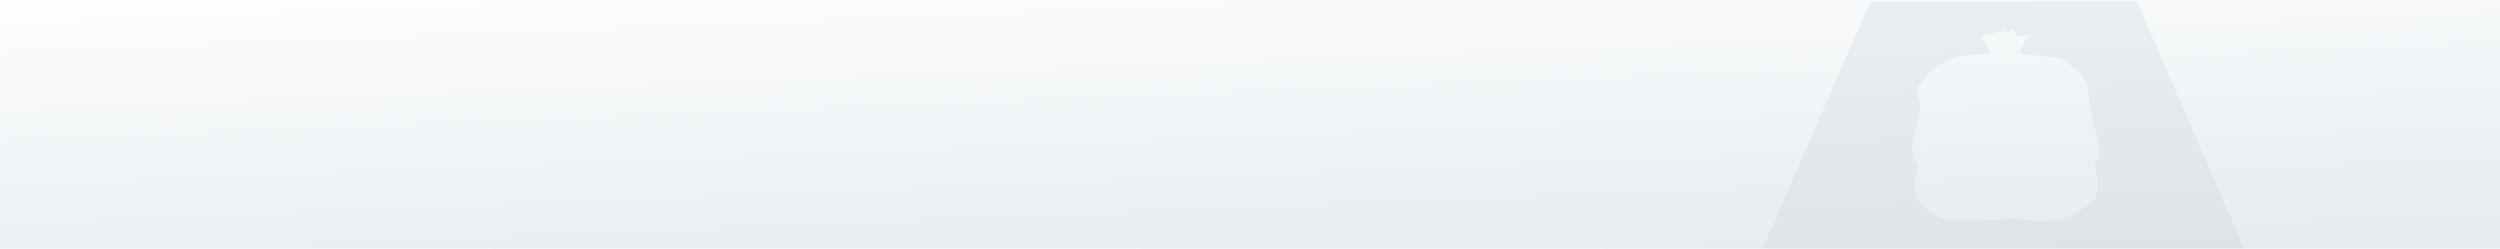 <?xml version="1.0" encoding="utf-8"?>
<!-- Generator: Adobe Illustrator 26.0.2, SVG Export Plug-In . SVG Version: 6.00 Build 0)  -->
<svg version="1.1" id="Layer_1" xmlns="http://www.w3.org/2000/svg" xmlns:xlink="http://www.w3.org/1999/xlink" x="0px" y="0px"
	 viewBox="0 0 1920 191" style="enable-background:new 0 0 1920 191;" xml:space="preserve">
<style type="text/css">
	.st0{fill:url(#SVGID_1_);}
	.st1{fill:url(#SVGID_00000153674887690277548530000010589672696757827983_);filter:url(#Adobe_OpacityMaskFilter);}
	.st2{mask:url(#mask0_588_5321_00000166649522280292959370000000511919582607814549_);}
	.st3{opacity:0.2;fill-rule:evenodd;clip-rule:evenodd;fill:#B9C3CB;enable-background:new    ;}
</style>
<linearGradient id="SVGID_1_" gradientUnits="userSpaceOnUse" x1="952.956" y1="277.609" x2="966.09" y2="-56.402" gradientTransform="matrix(1 0 0 -1 0 193.949)">
	<stop  offset="7.812500e-02" style="stop-color:#FFFFFF"/>
	<stop  offset="1" style="stop-color:#E3E9ED"/>
</linearGradient>
<rect class="st0" width="1920" height="191"/>
<defs>
	<filter id="Adobe_OpacityMaskFilter" filterUnits="userSpaceOnUse" x="1316" y="-70.1" width="445" height="348.8">
		<feColorMatrix  type="matrix" values="1 0 0 0 0  0 1 0 0 0  0 0 1 0 0  0 0 0 1 0"/>
	</filter>
</defs>
<mask maskUnits="userSpaceOnUse" x="1316" y="-70.1" width="445" height="348.8" id="mask0_588_5321_00000166649522280292959370000000511919582607814549_">
	
		<linearGradient id="SVGID_00000142163169546306498400000013313043758240951995_" gradientUnits="userSpaceOnUse" x1="960" y1="192.944" x2="960" y2="-56.329" gradientTransform="matrix(1 0 0 -1 0 193.949)">
		<stop  offset="7.812500e-02" style="stop-color:#FFFFFF"/>
		<stop  offset="1" style="stop-color:#E3E9ED"/>
	</linearGradient>
	<path style="fill:url(#SVGID_00000142163169546306498400000013313043758240951995_);filter:url(#Adobe_OpacityMaskFilter);" d="
		M15,1h1890c8.3,0,15,6.7,15,15v160c0,8.3-6.7,15-15,15H15c-8.3,0-15-6.7-15-15V16C0,7.7,6.7,1,15,1z"/>
</mask>
<g class="st2">
	<path class="st3" d="M1610.3-70.1h-142.7L1316,277.5l136.1,1.2l16.7-47l135.9,0.1l17.5,45.8H1761L1610.3-70.1z M1609.4,153.8
		c-13,5.4-16,21.3-63.6,14.2c-15.4,1.6-31.8,1.9-48.9,1c-11.6-1.3-17.9-9.6-25-16.8c-2.2-8.2-1.3-16.1,1.4-23.7
		c-2.6-4.9-4.2-9.8-5.1-14.7c2.7-11,5.2-22.1,6.6-33.8c-1.7-4.9-2.1-8-2.1-12.9c10.5-14.6,20.8-25.8,55.4-25.8
		c-0.5-5.5-3.3-9.3-7.4-12.1l3.2-2.9h6.1l3-2.1l4,0.8l2.3-1.9l2.3,2.1l3-2.9l5.4,5.9l8.4-1.9l-7.3,13l1.6,2.5
		c37.4,1.6,32,6,40.1,10.1c15.7,11.4,9.5,26.7,14.3,40c2.6,11.8,9.6,25.7,1.4,35.1C1611.4,136,1611.5,144.9,1609.4,153.8
		L1609.4,153.8z"/>
</g>
</svg>
